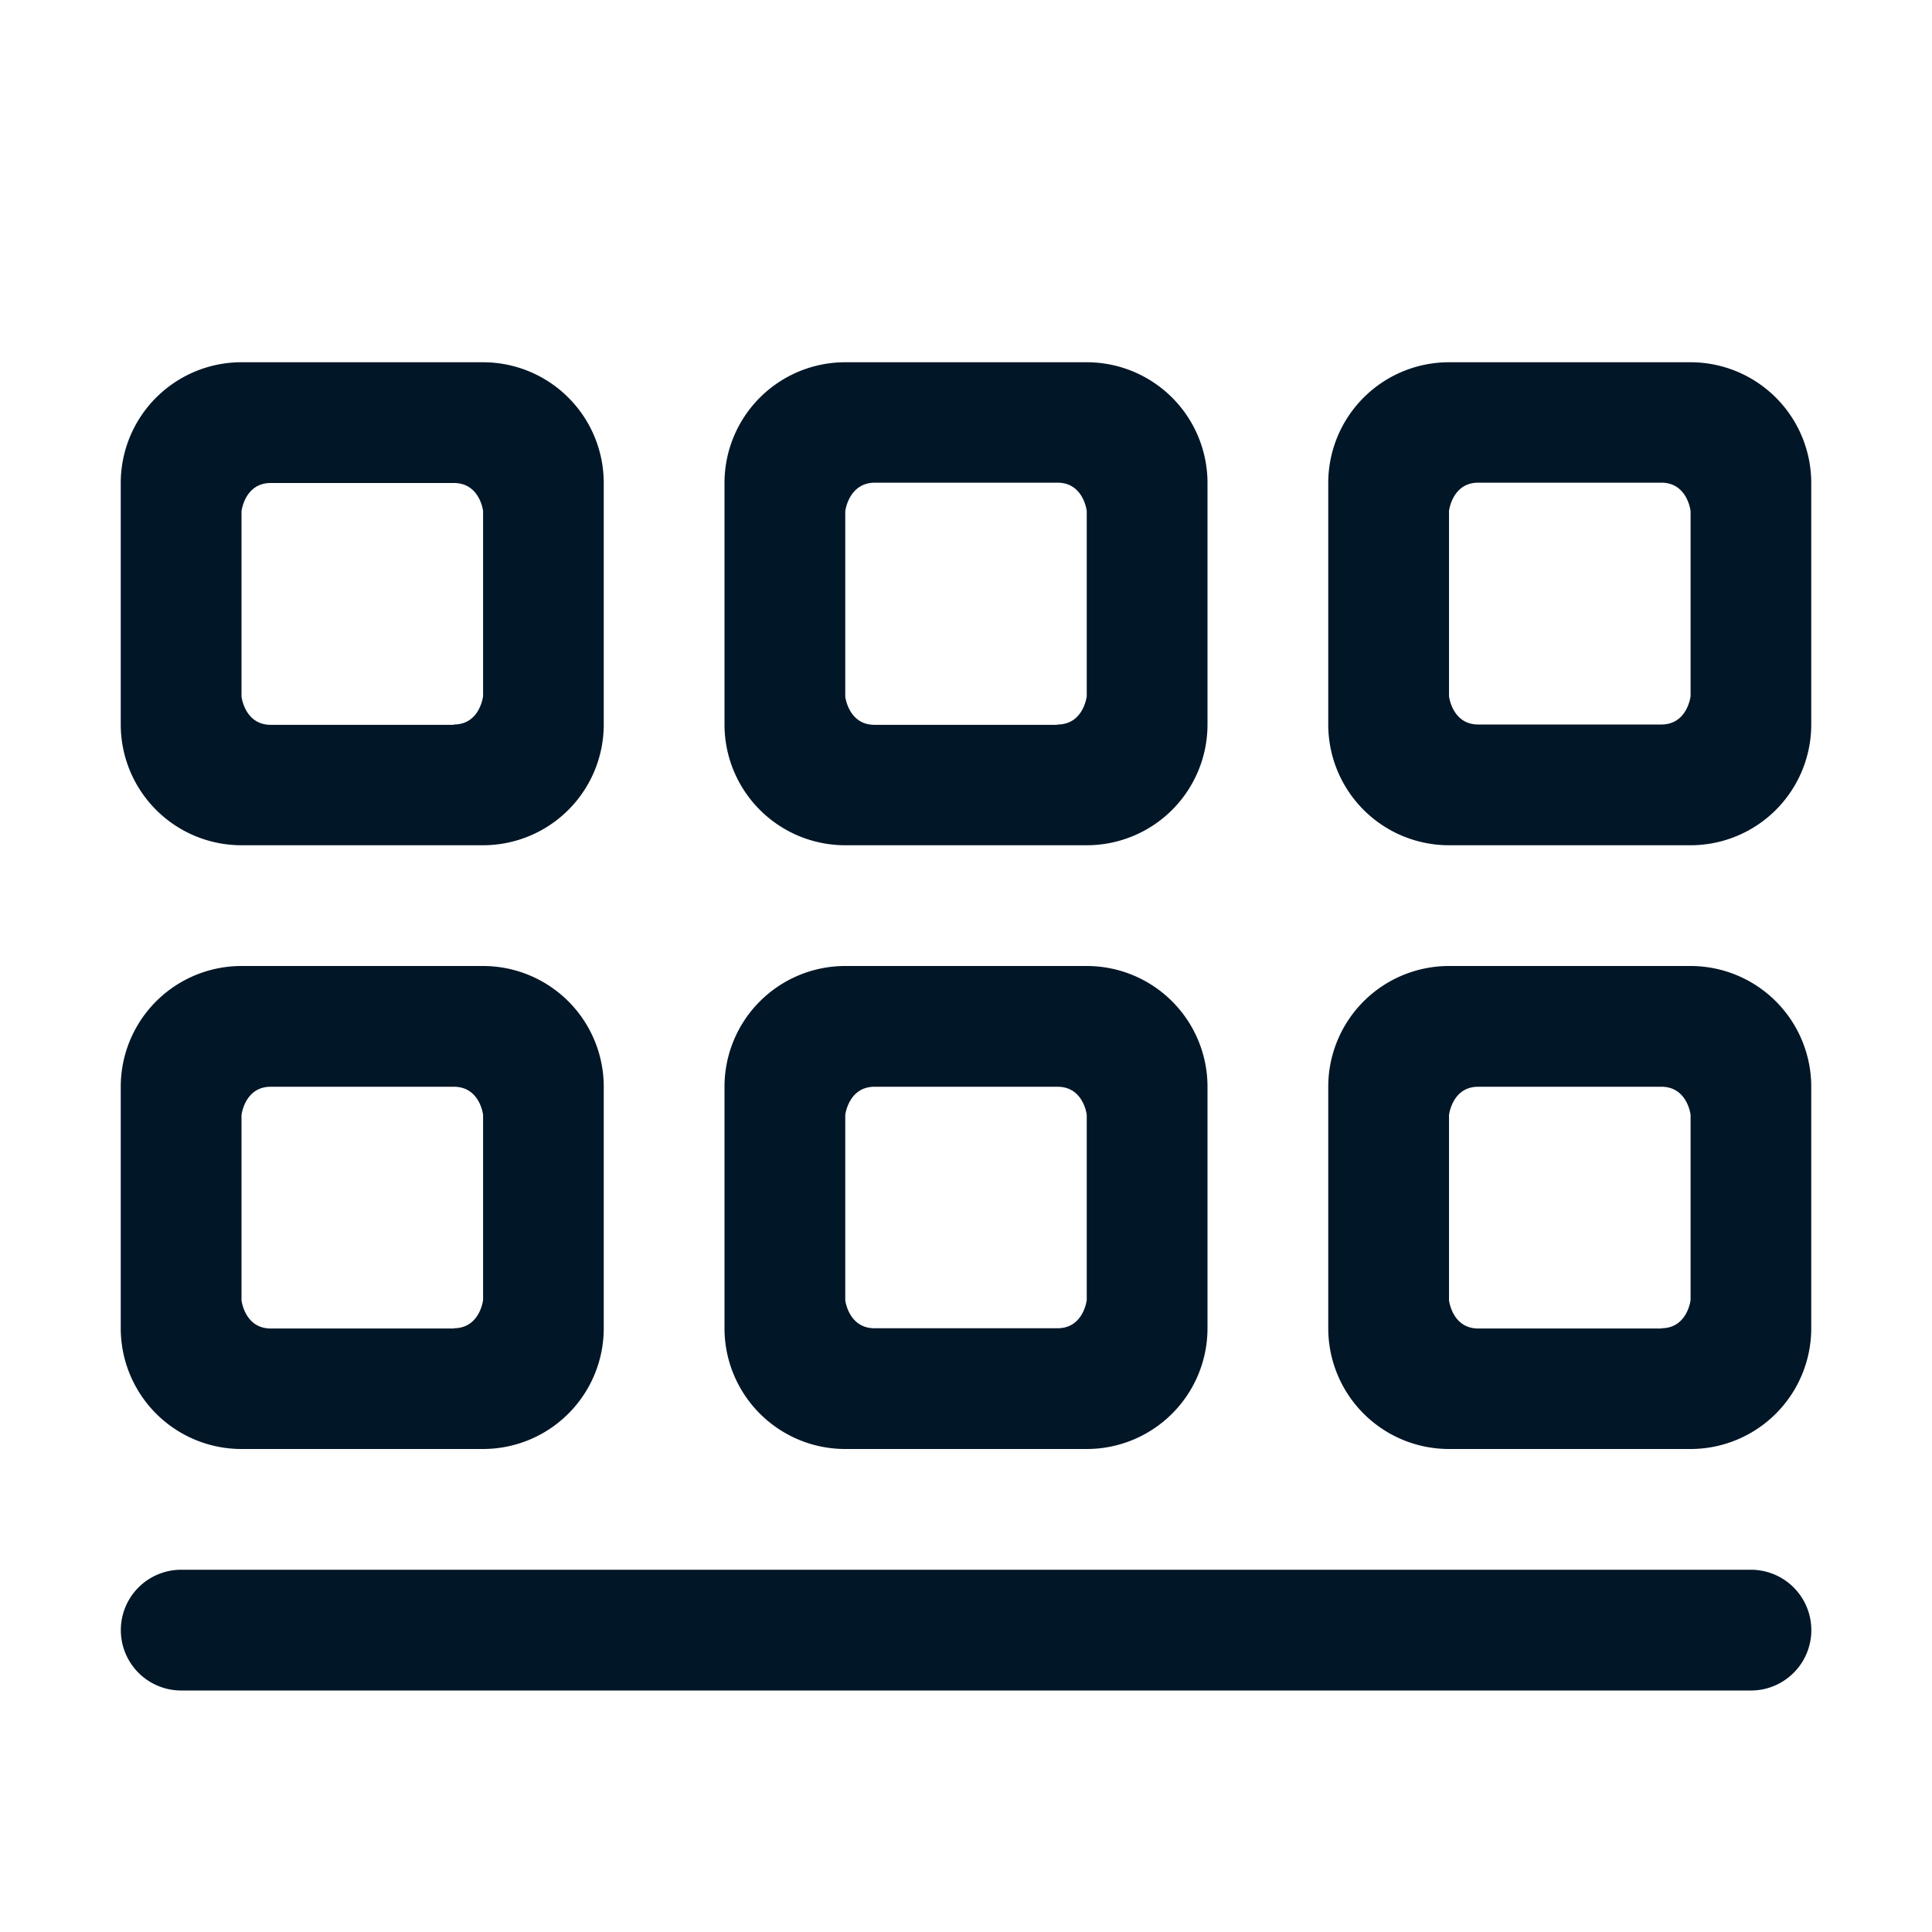 <svg id="Product_24dp" xmlns="http://www.w3.org/2000/svg" xmlns:xlink="http://www.w3.org/1999/xlink" width="24" height="24" viewBox="0 0 24 24">
  <defs>
    <clipPath id="clip-path">
      <rect id="Mask" width="24" height="24" transform="translate(1077 1017)" fill="#011627" stroke="#707070" stroke-width="1"/>
    </clipPath>
  </defs>
  <g id="Icon" transform="translate(-1077 -1017)" clip-path="url(#clip-path)">
    <path id="Icon-2" data-name="Icon" d="M.751,16.5a.75.75,0,1,1,0-1.5h19.5a.75.75,0,1,1,0,1.5Zm15.749-3A1.5,1.5,0,0,1,15,12V9a1.5,1.5,0,0,1,1.5-1.5h3A1.5,1.5,0,0,1,21,9v3a1.5,1.5,0,0,1-1.5,1.5ZM19.138,12h0Zm0,0c.324,0,.363-.351.363-.351v-2.3S19.462,9,19.138,9H16.863c-.324,0-.363.352-.363.352v2.3s.039.351.363.351h2.275ZM9,13.5A1.5,1.5,0,0,1,7.5,12V9A1.5,1.5,0,0,1,9,7.5h3A1.5,1.5,0,0,1,13.5,9v3A1.5,1.5,0,0,1,12,13.5ZM11.637,12h0Zm0,0c.324,0,.363-.351.363-.351v-2.3S11.961,9,11.637,9H9.364C9.04,9,9,9.351,9,9.351v2.3S9.04,12,9.364,12h2.273ZM1.5,13.5A1.5,1.5,0,0,1,0,12V9A1.5,1.5,0,0,1,1.5,7.5h3A1.5,1.5,0,0,1,6,9v3a1.5,1.5,0,0,1-1.5,1.5ZM4.138,12h0Zm0,0c.324,0,.363-.351.363-.351v-2.3S4.462,9,4.138,9H1.863c-.324,0-.363.352-.363.352v2.3s.039.351.363.351H4.138Zm15-3Zm-7.5,0Zm-7.5,0ZM16.5,6A1.5,1.5,0,0,1,15,4.5v-3A1.5,1.5,0,0,1,16.5,0h3A1.5,1.5,0,0,1,21,1.5v3A1.5,1.5,0,0,1,19.5,6Zm2.638-1.5h0Zm0,0c.324,0,.363-.352.363-.352v-2.3s-.039-.352-.363-.352H16.863c-.324,0-.363.352-.363.352v2.3s.039.352.363.352h2.275ZM9,6A1.5,1.5,0,0,1,7.5,4.5v-3A1.5,1.5,0,0,1,9,0h3a1.5,1.5,0,0,1,1.5,1.5v3A1.5,1.5,0,0,1,12,6Zm2.637-1.5h0Zm0,0c.324,0,.363-.352.363-.352v-2.3s-.039-.352-.363-.352H9.364C9.04,1.5,9,1.852,9,1.852v2.3s.039.352.363.352h2.273ZM1.5,6A1.5,1.5,0,0,1,0,4.5v-3A1.5,1.5,0,0,1,1.5,0h3A1.5,1.5,0,0,1,6,1.5v3A1.5,1.5,0,0,1,4.5,6ZM4.138,4.5h0Zm0,0c.324,0,.363-.352.363-.352v-2.3S4.462,1.5,4.138,1.5H1.863c-.324,0-.363.352-.363.352v2.3s.039.352.363.352H4.138Zm15-3Zm-7.5,0Zm-7.5,0Z" transform="translate(1078.5 1021.5)" fill="#011627" stroke="rgba(0,0,0,0)" stroke-width="1"/>
  </g>
</svg>
